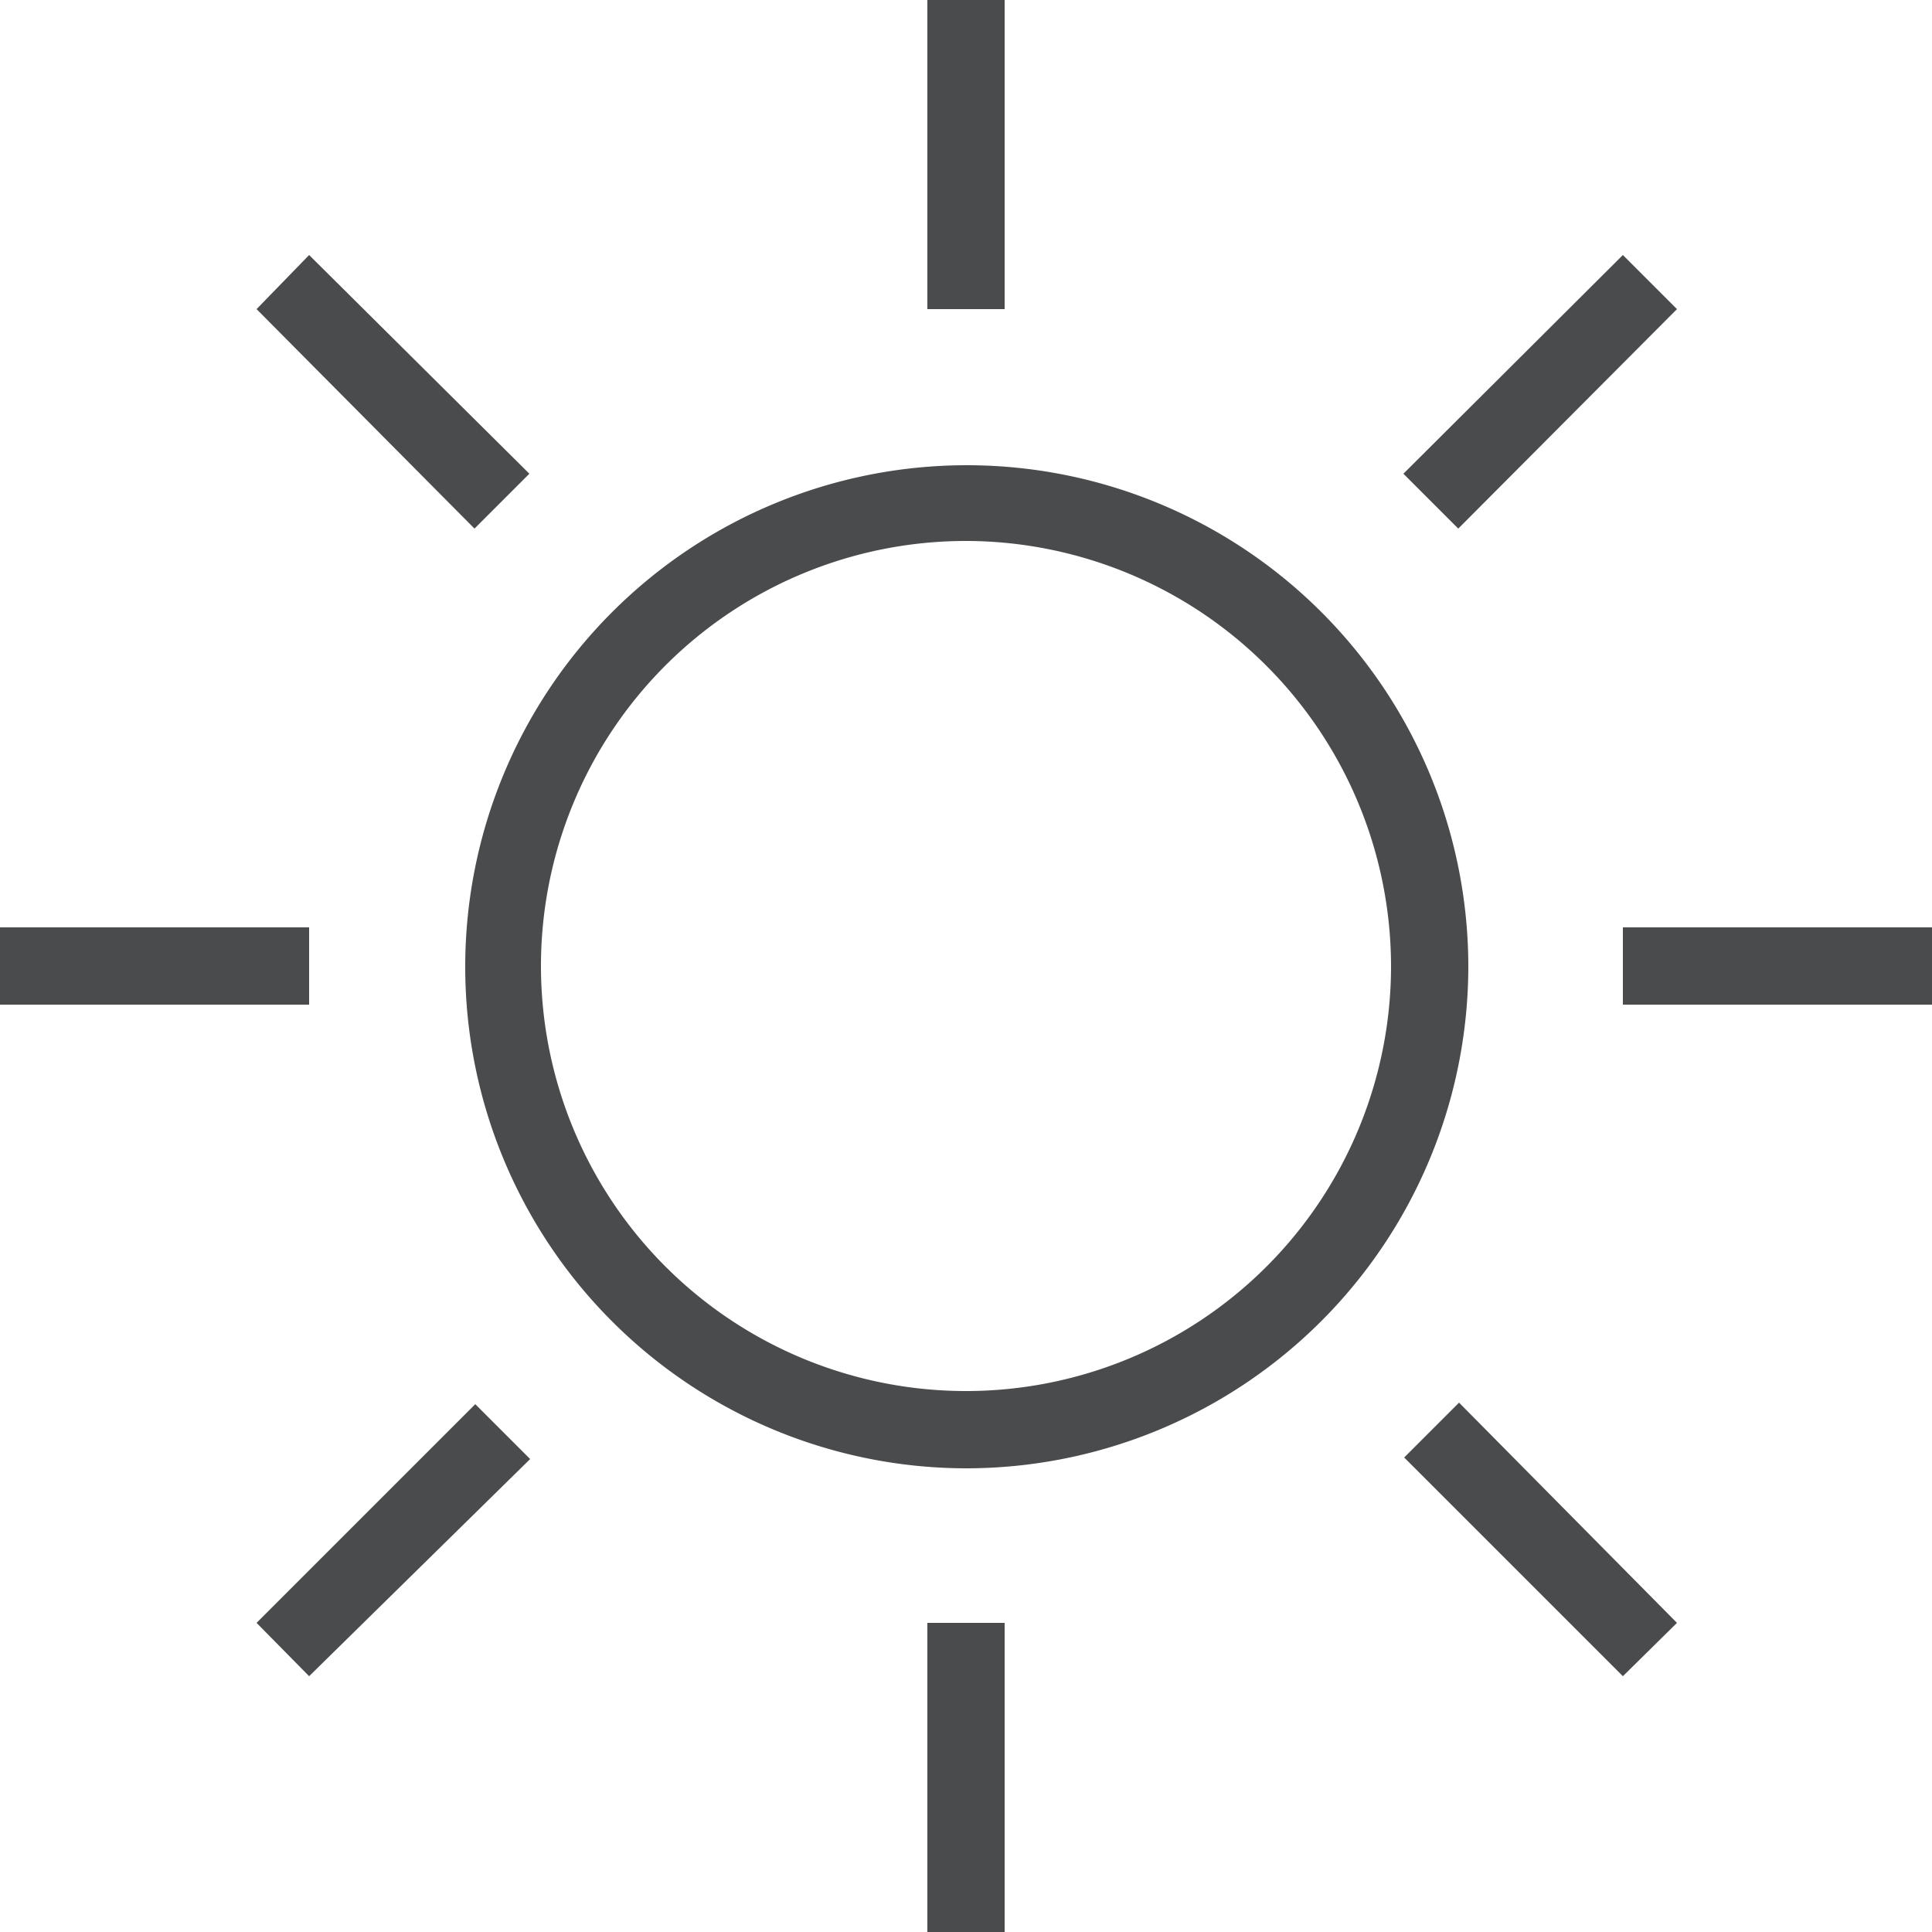 <svg id="Layer_1" data-name="Layer 1" xmlns="http://www.w3.org/2000/svg" viewBox="0 0 25 25"><defs><style>.cls-1{fill:#494b4c;}</style></defs><title>Bright-Light</title><path class="cls-1" d="M13,25H12V21h1Zm8-3.31-2.83-2.83.71-.71L21.7,21Zm-17,0L3.32,21l2.83-2.83.71.71ZM12.5,19A6.49,6.49,0,1,1,19,12.51,6.5,6.5,0,0,1,12.5,19Zm0-12a5.5,5.5,0,1,0,5.5,5.5A5.51,5.51,0,0,0,12.51,7ZM25,13H21V12h4ZM4,13H0V12H4ZM18.87,6.84l-.71-.71L21,3.3,21.7,4Zm-12.73,0L3.32,4,4,3.3,6.85,6.13ZM13,4H12V0h1Z"/></svg>